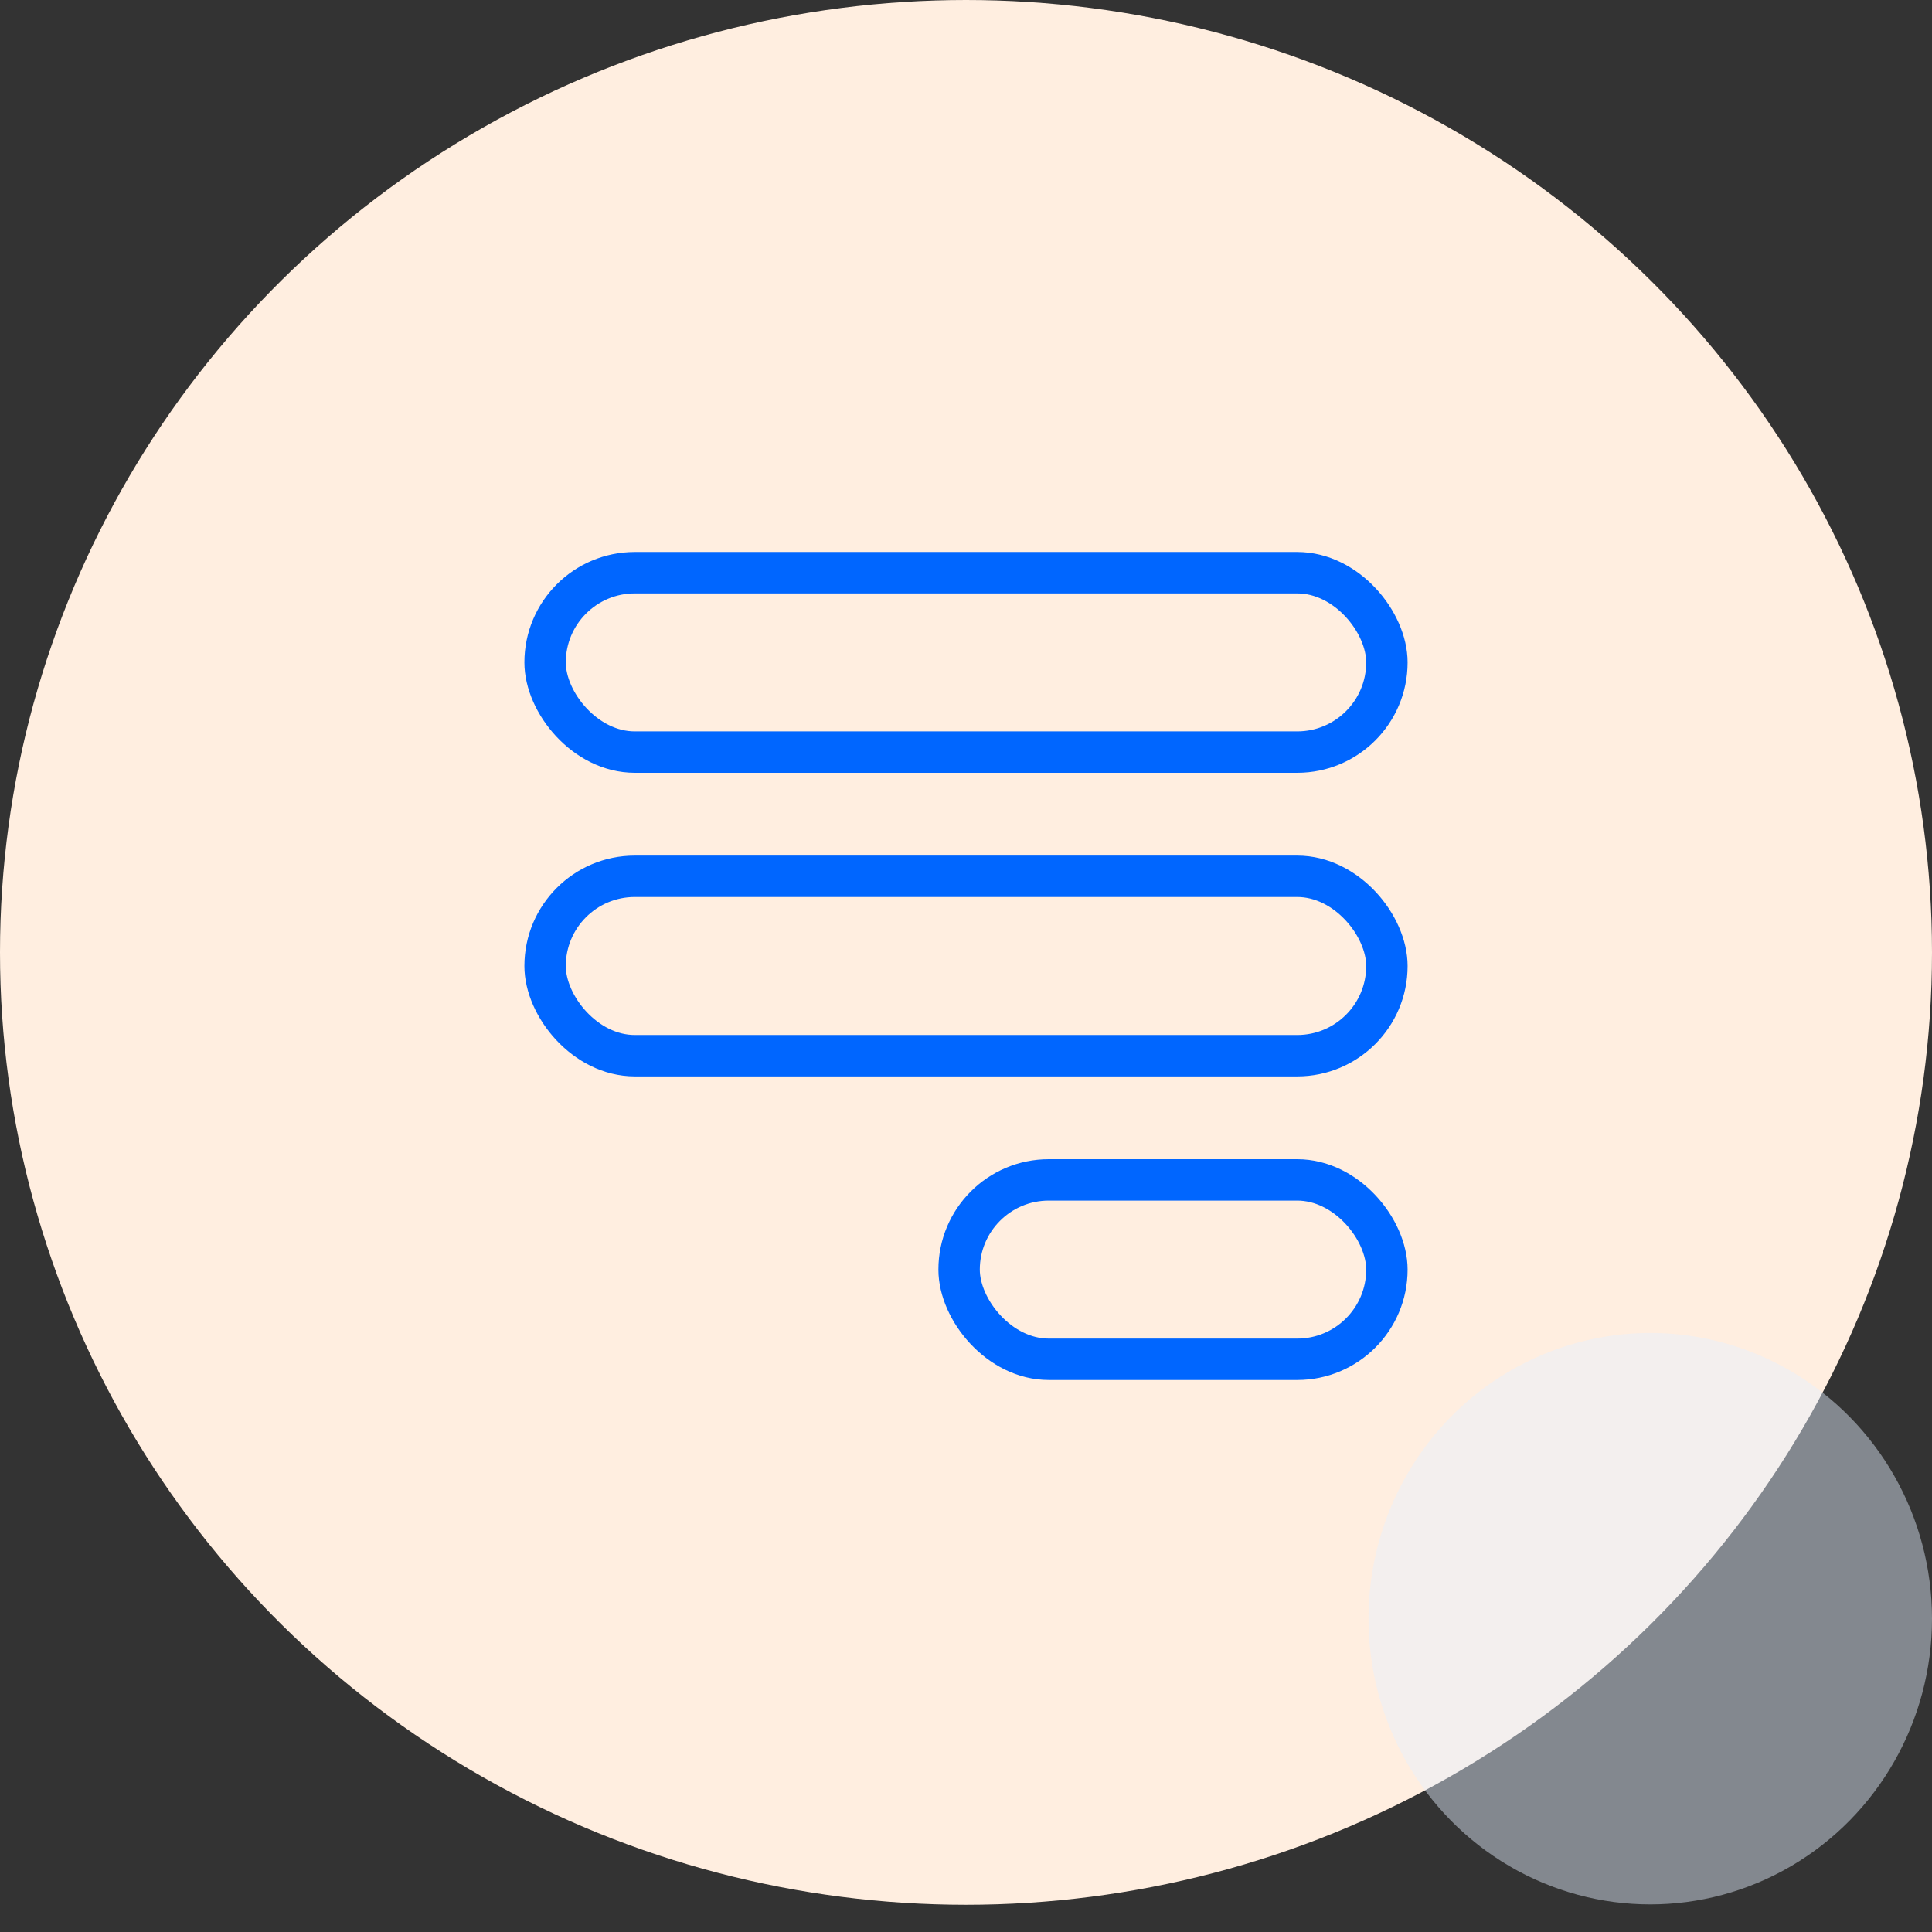 <?xml version="1.0" encoding="UTF-8"?>
<svg xmlns="http://www.w3.org/2000/svg" width="70" height="70" viewBox="0 0 70 70" fill="none">
  <rect x="0" y="0" width="70" height="70" fill="#333333" stroke="none"/>
  <ellipse cx="35" cy="34.507" rx="35" ry="34.507" fill="#FFEEE0"></ellipse>
  <ellipse opacity="0.45" cx="59.792" cy="58.648" rx="10.208" ry="10.352" fill="#E6F0FF"></ellipse>
  <rect x="19.75" y="20.75" width="30.5" height="6.5" rx="3.25" fill="#FFEEE0" stroke="#0066FF" stroke-width="1.5"></rect>
  <rect x="19.75" y="31.75" width="30.5" height="6.5" rx="3.25" fill="#FFEEE0" stroke="#0066FF" stroke-width="1.5"></rect>
  <rect x="34.75" y="42.75" width="15.5" height="6.5" rx="3.25" fill="#FFEEE0" stroke="#0066FF" stroke-width="1.5"></rect>
</svg>
